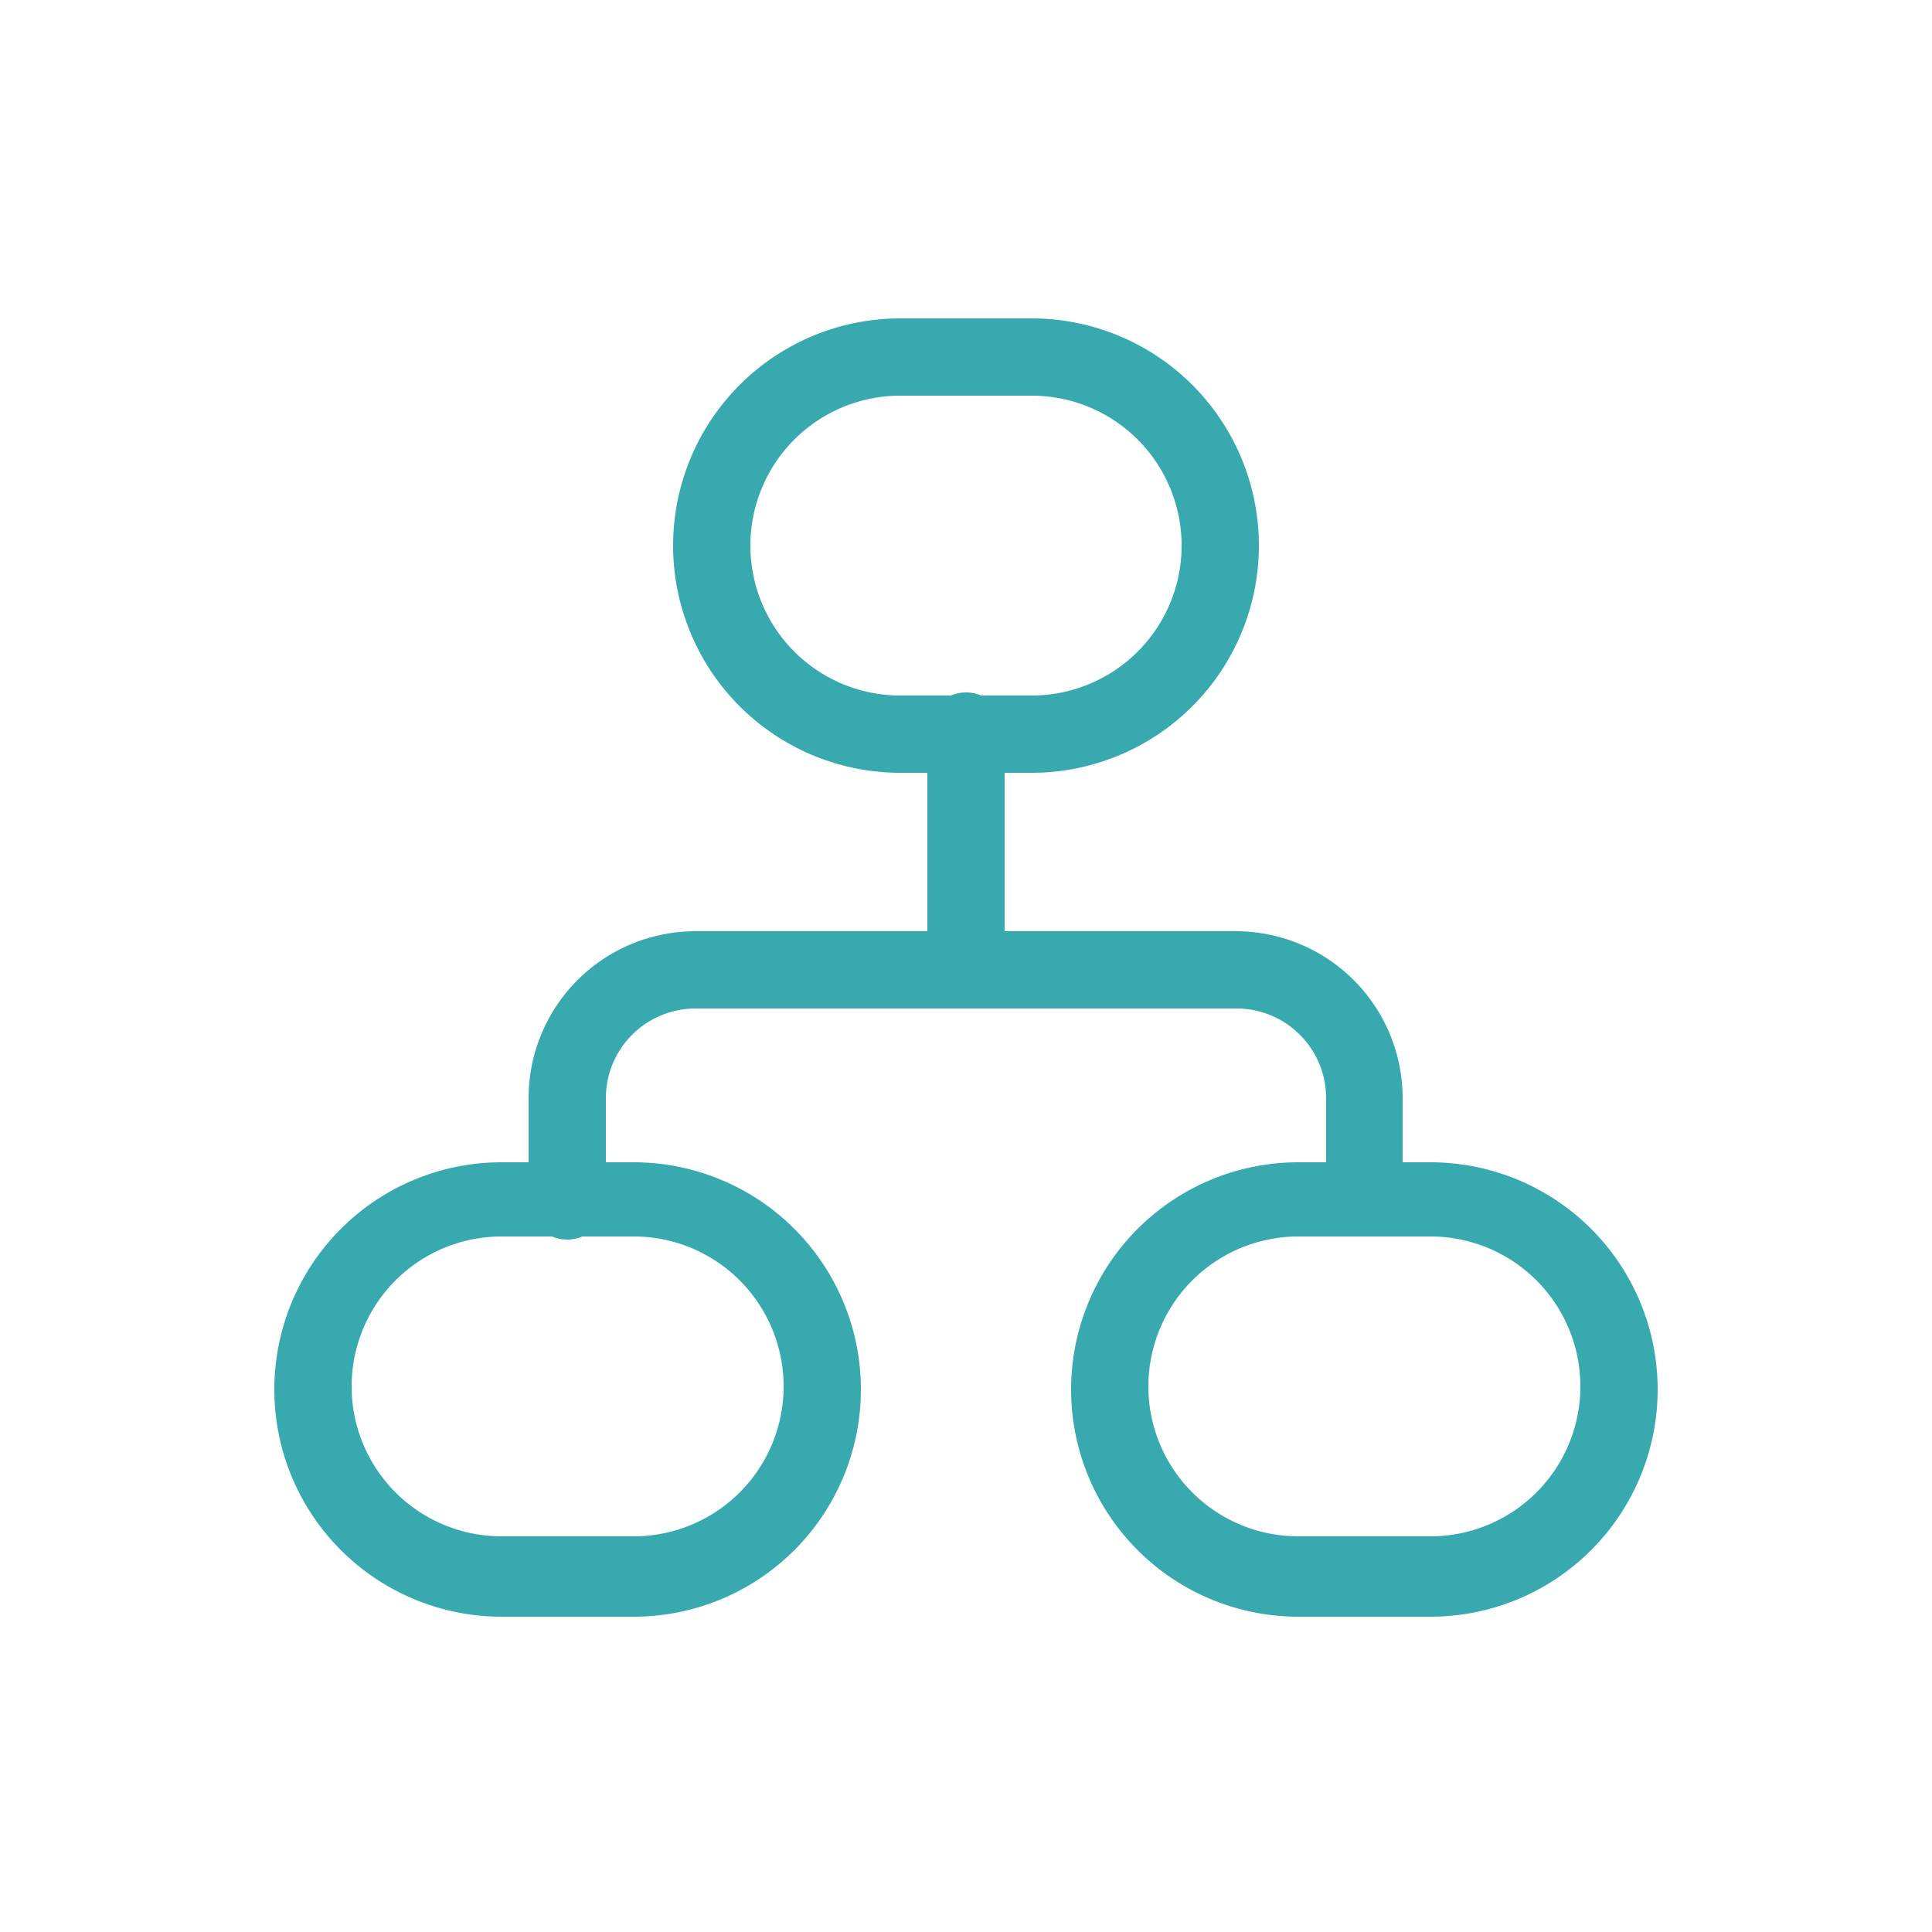 <svg id="Layer_1" data-name="Layer 1" xmlns="http://www.w3.org/2000/svg" viewBox="0 0 25 25"><defs><style>.cls-1{fill:#38aaaf;}.cls-2{fill:none;}</style></defs><path class="cls-1" d="M8.2,20.92H6.49a2.94,2.94,0,0,1,0-5.88H8.2a2.94,2.94,0,0,1,0,5.88ZM6.49,16a1.94,1.94,0,1,0,0,3.88H8.2A1.94,1.94,0,0,0,8.2,16Z"/><path class="cls-1" d="M18.51,20.92H16.8a2.94,2.94,0,0,1,0-5.88h1.71a2.94,2.94,0,0,1,0,5.88ZM16.8,16a1.94,1.94,0,0,0,0,3.88h1.71a1.94,1.94,0,0,0,0-3.88Z"/><path class="cls-1" d="M13.35,10h-1.7a2.94,2.94,0,1,1,0-5.88h1.7a2.94,2.94,0,1,1,0,5.88Zm-1.7-4.88a1.94,1.94,0,1,0,0,3.88h1.7a1.94,1.94,0,1,0,0-3.88Z"/><path class="cls-1" d="M17.66,16a.5.5,0,0,1-.5-.5V14.2A1.16,1.16,0,0,0,16,13.05H9A1.16,1.16,0,0,0,7.84,14.2v1.34a.5.5,0,0,1-.5.5.5.5,0,0,1-.5-.5V14.2A2.16,2.16,0,0,1,9,12.05h7a2.16,2.16,0,0,1,2.15,2.15v1.34A.5.5,0,0,1,17.66,16Z"/><path class="cls-1" d="M12.5,13.05a.5.5,0,0,1-.5-.5V9.46a.5.5,0,0,1,1,0v3.09A.5.5,0,0,1,12.5,13.05Z"/><circle class="cls-2" cx="12.5" cy="12.5" r="12"/></svg>